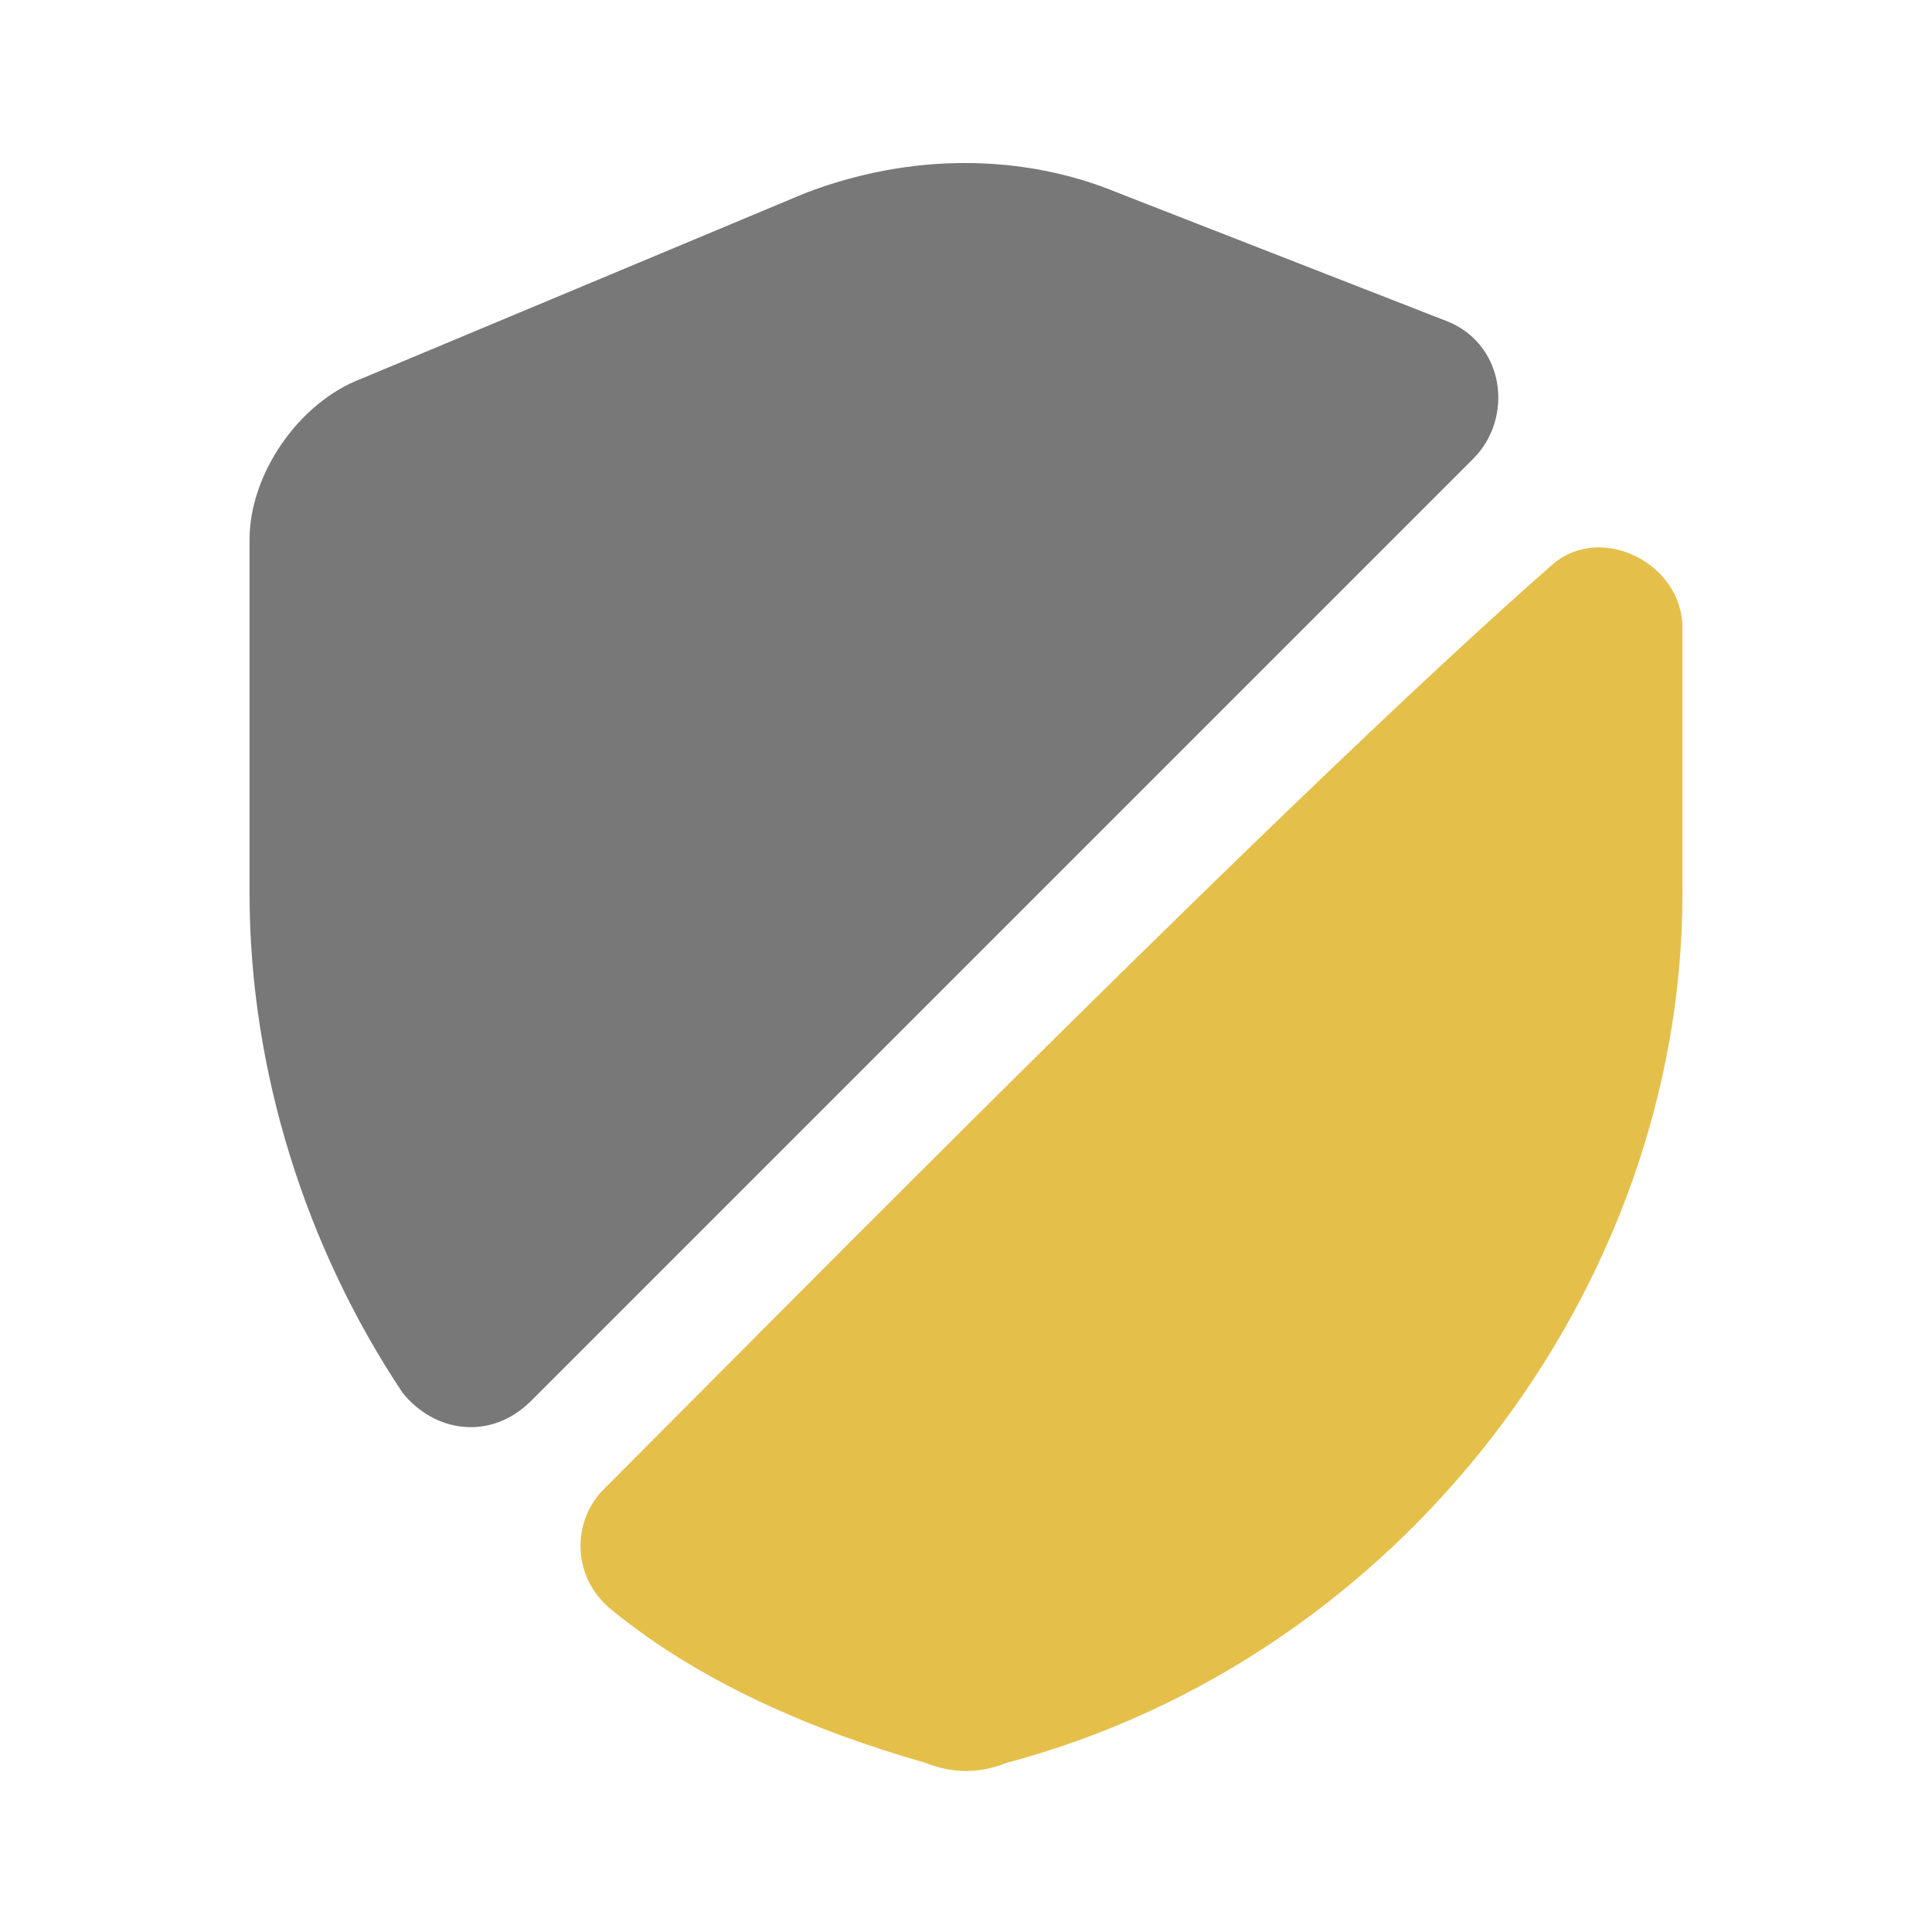 <svg xmlns="http://www.w3.org/2000/svg" viewBox="0 0 24 24" width="210" height="210"><title>security-svg</title><style>		.s0 { fill: #787878 } 		.s1 { fill: #e4c04b } 	</style><g id="SVGRepo_bgCarrier">	</g><g id="SVGRepo_tracerCarrier">	</g><g id="SVGRepo_iconCarrier"><path id="Layer" class="s0" d="m18.3 5.7l-11.7 11.7c-0.5 0.5-1.2 0.4-1.6-0.1-1.2-1.8-1.9-4-1.9-6.2v-4.4c0-0.8 0.6-1.7 1.4-2l5.5-2.3c1.3-0.5 2.7-0.5 3.9 0l4.1 1.6c0.7 0.3 0.8 1.2 0.3 1.7z"></path><path id="Layer" class="s1" d="m19.3 7c0.6-0.5 1.6 0 1.6 0.8v3.3c0 4.9-3.5 9.5-8.4 10.8q-0.5 0.2-1 0c-1.4-0.4-2.8-1-3.9-1.9-0.5-0.4-0.5-1.1-0.1-1.5 2.2-2.2 8.6-8.7 11.8-11.5z"></path></g></svg>